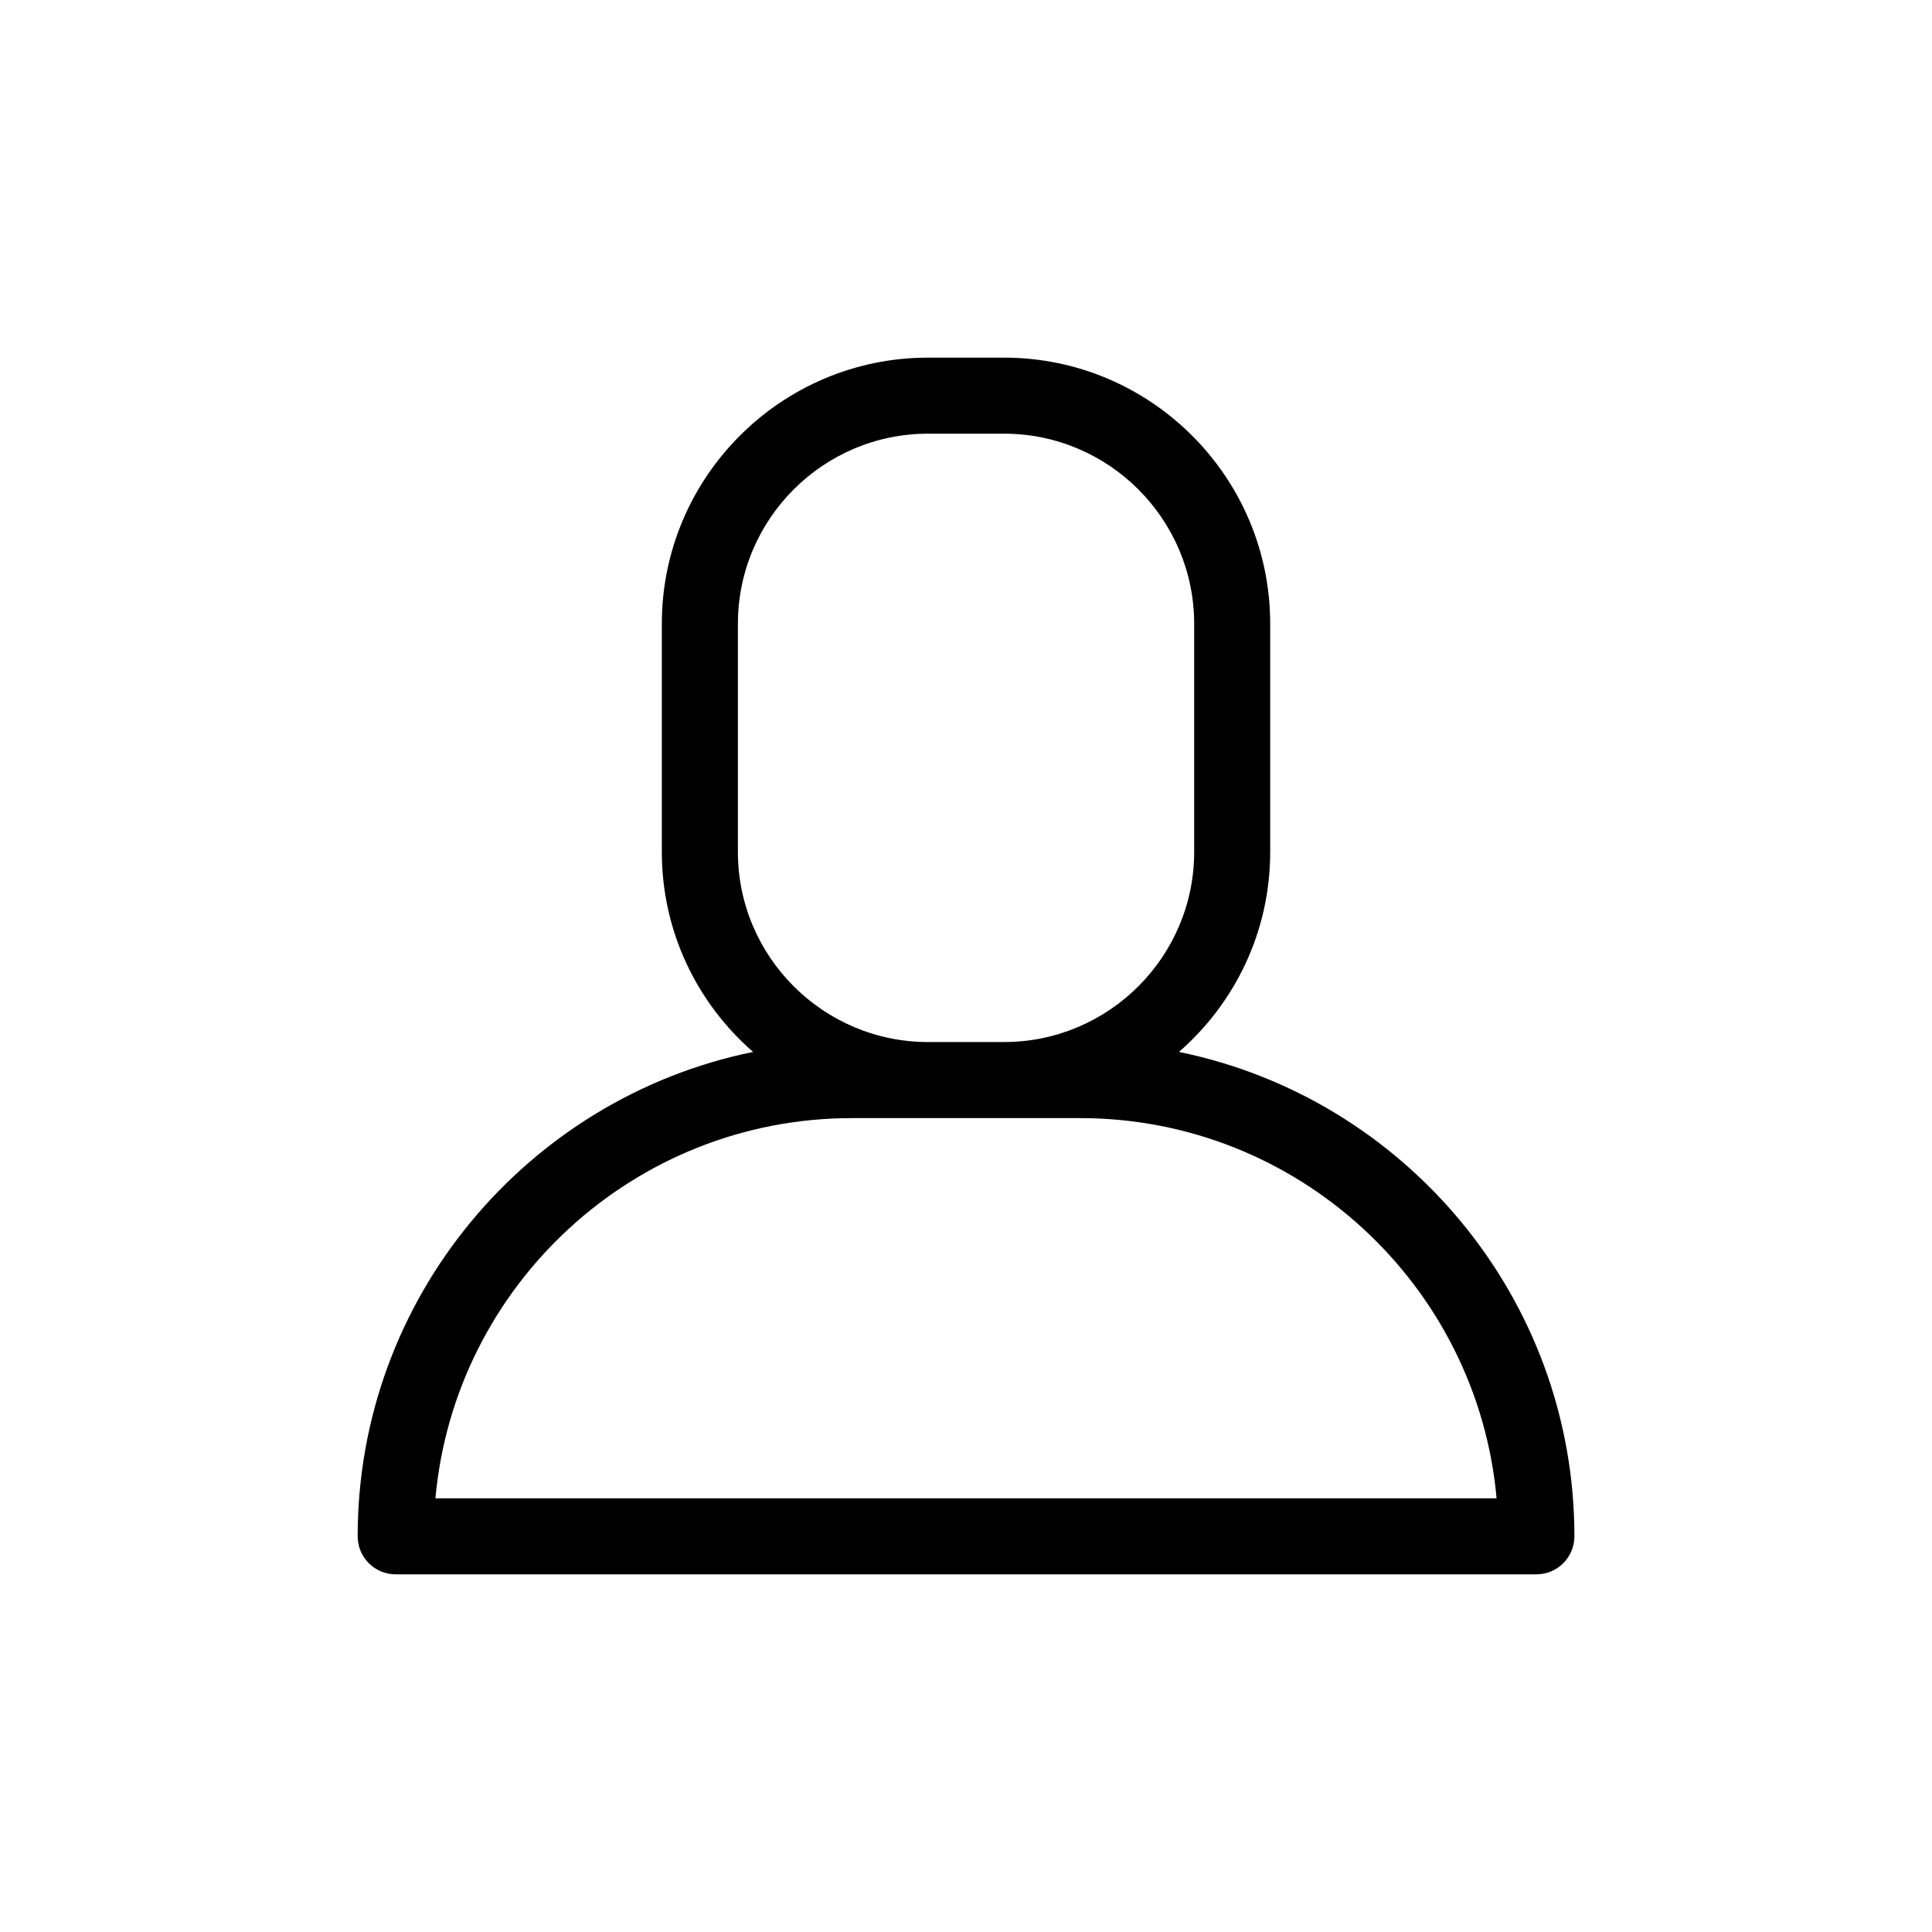 <?xml version="1.0" encoding="UTF-8"?>
<!-- Uploaded to: ICON Repo, www.iconrepo.com, Generator: ICON Repo Mixer Tools -->
<svg fill="#000000" width="800px" height="800px" version="1.1" viewBox="144 144 512 512" xmlns="http://www.w3.org/2000/svg">
 <path d="m456.43 422.77c14.812-12.895 24.184-31.84 24.184-53v-60.457c0-38.895-31.641-70.535-70.535-70.535h-20.152c-38.895 0-70.535 31.641-70.535 70.535v60.457c0 21.16 9.371 40.102 24.184 53-59.699 12.195-104.79 65.094-104.79 128.37 0 5.543 4.484 10.078 10.078 10.078h302.29c5.594 0 10.078-4.535 10.078-10.078-0.004-63.277-45.098-116.18-104.8-128.37zm-116.88-53v-60.457c0-27.762 22.621-50.383 50.383-50.383h20.152c27.762 0 50.383 22.621 50.383 50.383v60.457c0 27.762-22.621 50.383-50.383 50.383h-20.152c-27.762 0-50.383-22.621-50.383-50.383zm-80.156 171.3c5.086-56.43 52.648-100.76 110.38-100.76h60.457c57.738 0 105.3 44.336 110.38 100.76z"/>
</svg>